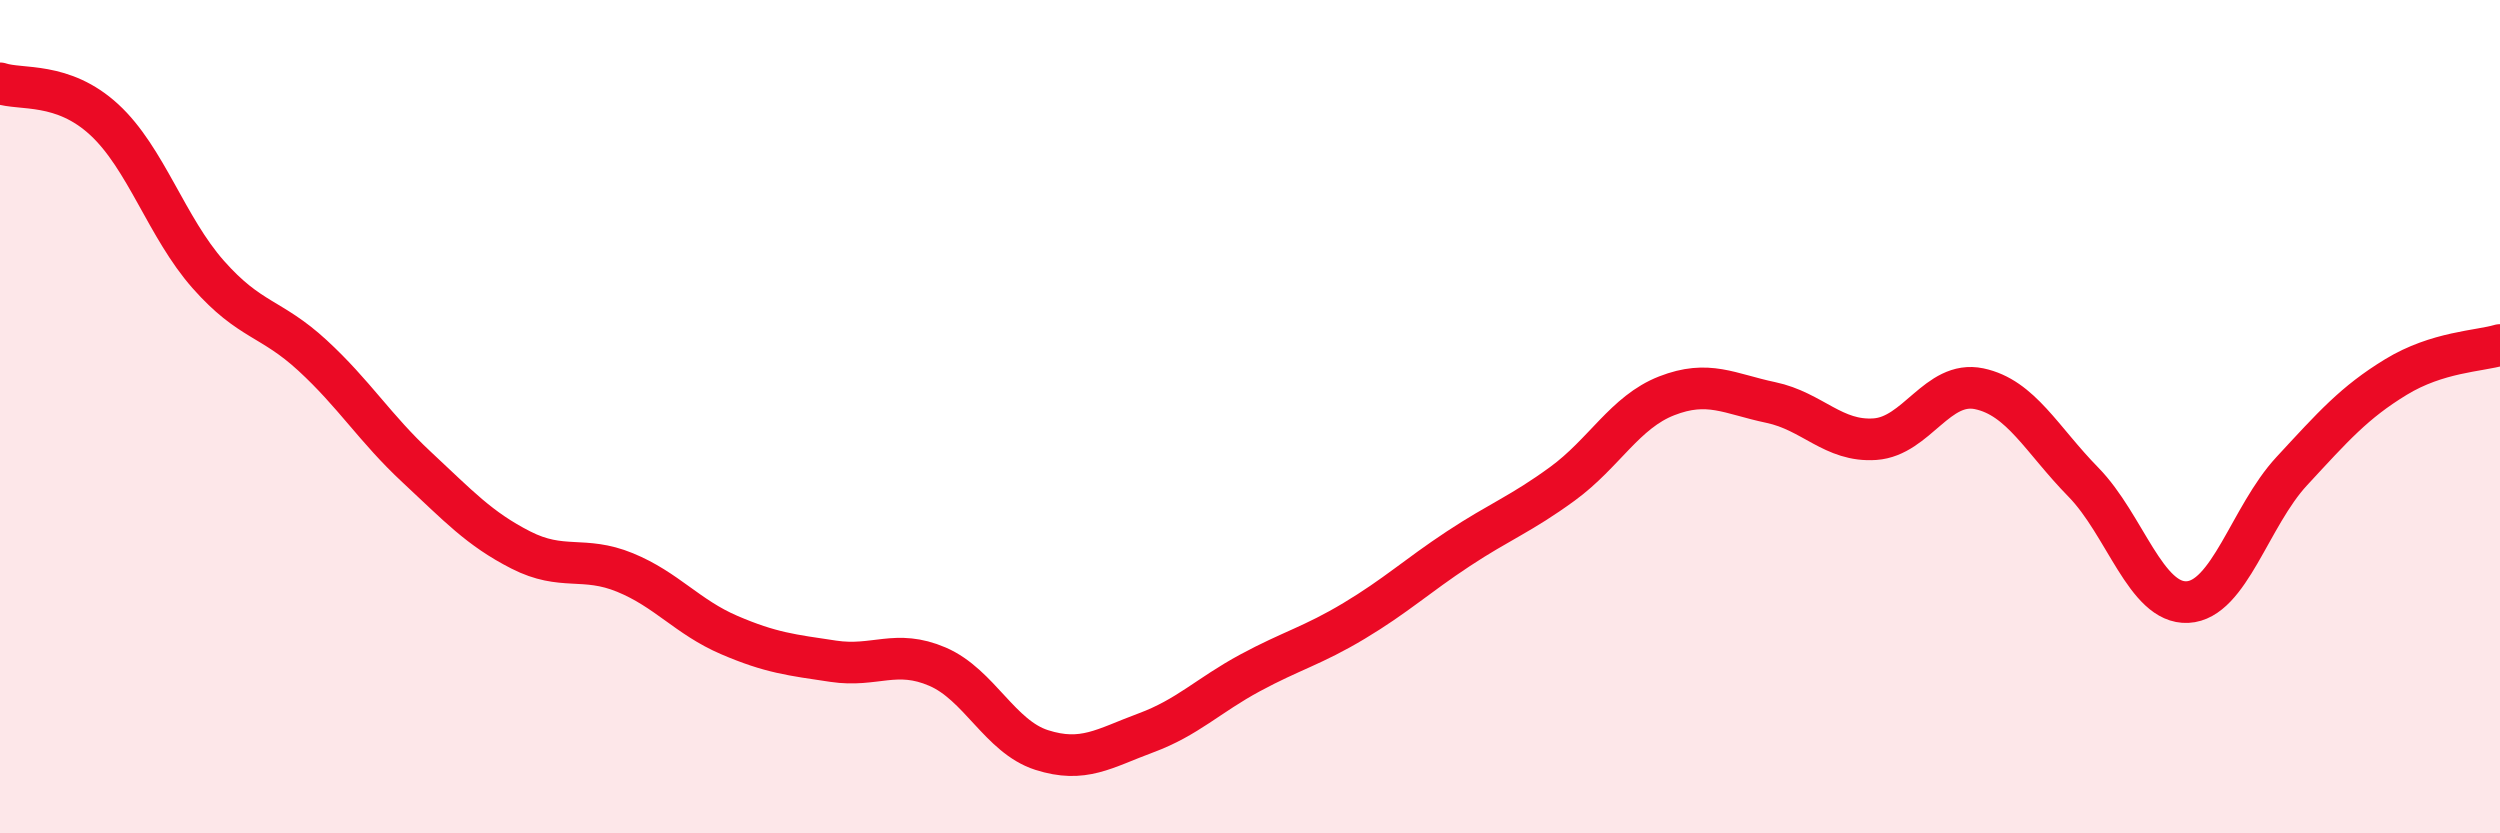 
    <svg width="60" height="20" viewBox="0 0 60 20" xmlns="http://www.w3.org/2000/svg">
      <path
        d="M 0,2 C 0.5,2.17 1.5,1.95 2.5,2.87 C 3.5,3.79 4,5.46 5,6.59 C 6,7.72 6.5,7.61 7.5,8.53 C 8.5,9.45 9,10.28 10,11.21 C 11,12.14 11.5,12.69 12.5,13.2 C 13.5,13.71 14,13.33 15,13.74 C 16,14.15 16.5,14.81 17.5,15.24 C 18.5,15.67 19,15.72 20,15.87 C 21,16.02 21.5,15.57 22.5,16 C 23.5,16.43 24,17.68 25,18 C 26,18.32 26.5,17.96 27.5,17.59 C 28.5,17.22 29,16.69 30,16.15 C 31,15.61 31.5,15.5 32.5,14.9 C 33.5,14.3 34,13.83 35,13.17 C 36,12.51 36.5,12.34 37.5,11.61 C 38.5,10.88 39,9.89 40,9.5 C 41,9.11 41.5,9.45 42.5,9.66 C 43.5,9.87 44,10.61 45,10.54 C 46,10.47 46.5,9.12 47.5,9.33 C 48.5,9.54 49,10.55 50,11.57 C 51,12.59 51.5,14.5 52.5,14.45 C 53.5,14.4 54,12.39 55,11.31 C 56,10.23 56.5,9.66 57.5,9.05 C 58.5,8.44 59.5,8.43 60,8.28L60 20L0 20Z"
        fill="#EB0A25"
        opacity="0.1"
        stroke-linecap="round"
        stroke-linejoin="round"
      />
      <path
        d="M 0,2 C 0.5,2.17 1.5,1.95 2.5,2.87 C 3.5,3.79 4,5.46 5,6.59 C 6,7.72 6.5,7.61 7.5,8.53 C 8.5,9.45 9,10.28 10,11.21 C 11,12.14 11.5,12.69 12.5,13.2 C 13.5,13.71 14,13.33 15,13.74 C 16,14.15 16.5,14.81 17.5,15.24 C 18.5,15.67 19,15.72 20,15.87 C 21,16.02 21.5,15.57 22.5,16 C 23.5,16.43 24,17.68 25,18 C 26,18.32 26.5,17.96 27.5,17.59 C 28.5,17.22 29,16.69 30,16.15 C 31,15.61 31.5,15.5 32.5,14.9 C 33.5,14.3 34,13.83 35,13.17 C 36,12.51 36.5,12.34 37.5,11.61 C 38.5,10.88 39,9.89 40,9.5 C 41,9.11 41.5,9.45 42.5,9.66 C 43.5,9.87 44,10.61 45,10.54 C 46,10.47 46.5,9.12 47.5,9.33 C 48.5,9.54 49,10.55 50,11.57 C 51,12.59 51.5,14.5 52.5,14.45 C 53.5,14.4 54,12.39 55,11.31 C 56,10.23 56.5,9.66 57.5,9.05 C 58.5,8.44 59.5,8.43 60,8.28"
        stroke="#EB0A25"
        stroke-width="1"
        fill="none"
        stroke-linecap="round"
        stroke-linejoin="round"
      />
    </svg>
  